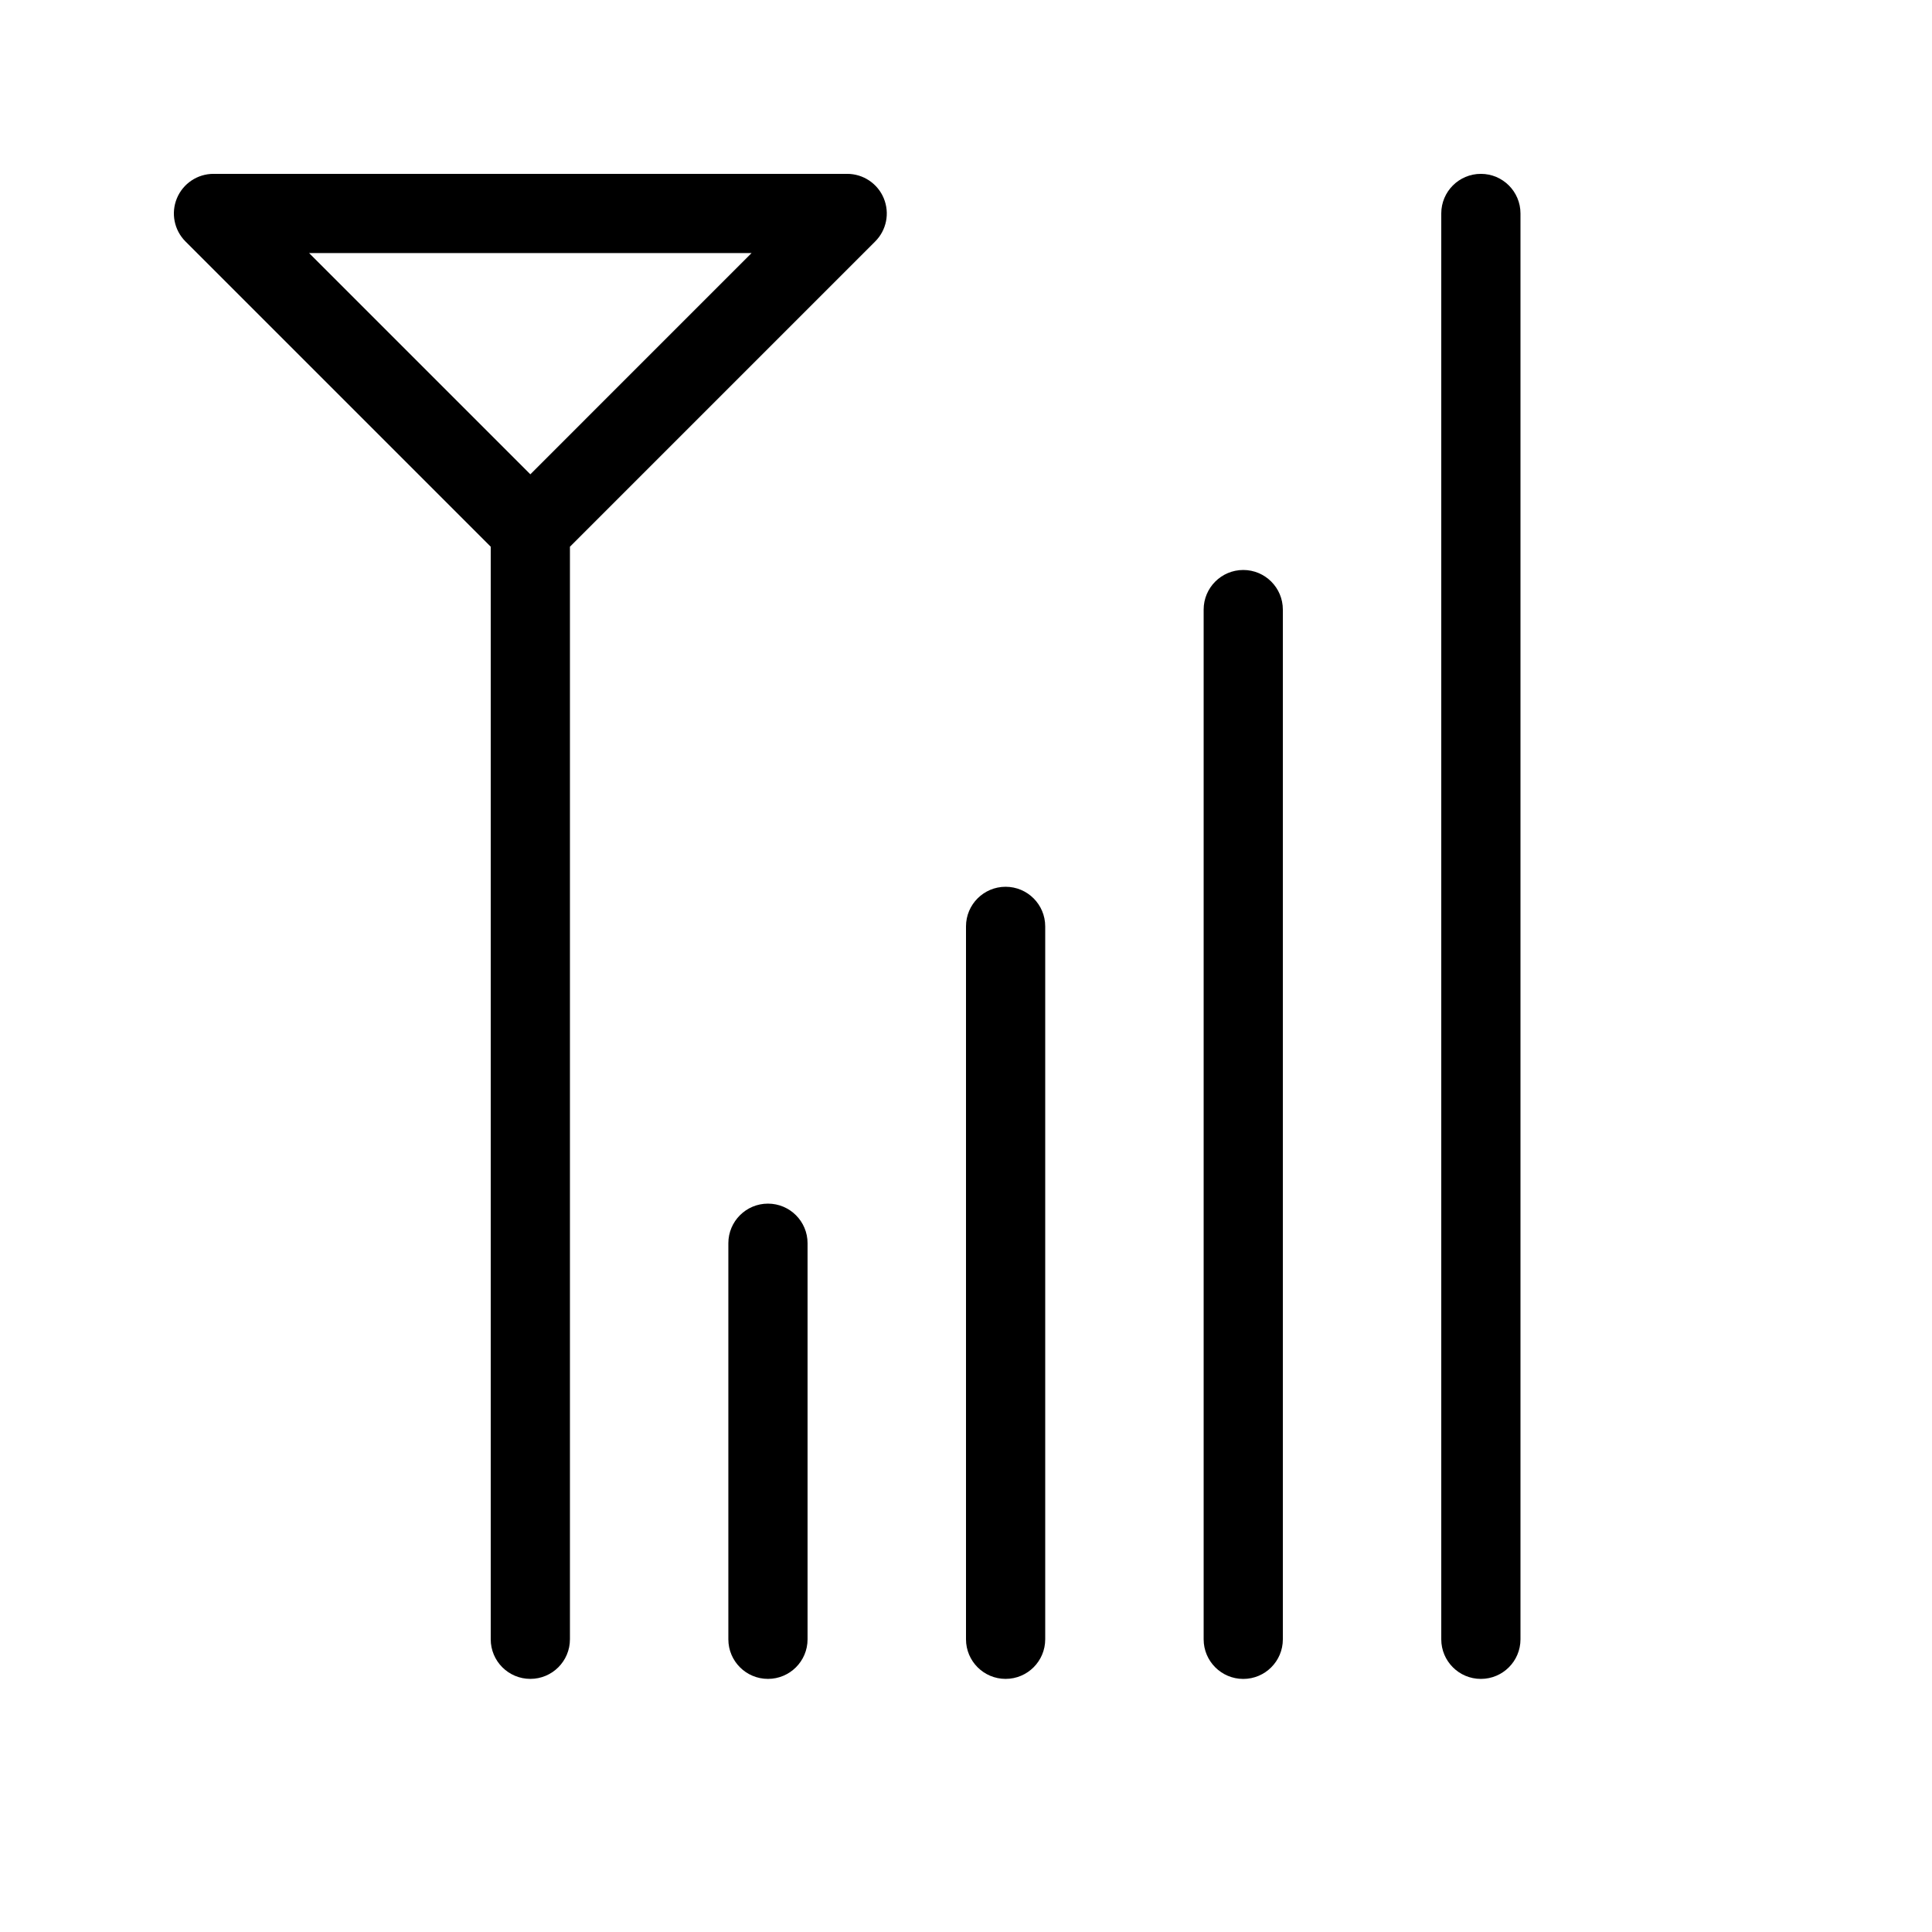 <?xml version="1.0" encoding="UTF-8"?>
<!-- Uploaded to: ICON Repo, www.iconrepo.com, Generator: ICON Repo Mixer Tools -->
<svg fill="#000000" width="800px" height="800px" version="1.1" viewBox="144 144 512 512" xmlns="http://www.w3.org/2000/svg">
 <g>
  <path d="m378.21 196.55c-1.625-3.922-5.453-6.477-9.695-6.477h-167.94c-4.246 0-8.07 2.559-9.695 6.481s-0.727 8.434 2.273 11.438l80.895 80.891v289.54c0 5.797 4.699 10.496 10.496 10.496s10.496-4.699 10.496-10.496v-289.54l80.895-80.895-0.004 0.004c3.008-3 3.906-7.519 2.277-11.441zm-93.664 73.145-58.633-58.629h117.26z"/>
  <path d="m337.02 473.47v104.96-0.004c0 5.797 4.699 10.496 10.496 10.496s10.496-4.699 10.496-10.496v-104.96 0.004c0-5.797-4.699-10.496-10.496-10.496s-10.496 4.699-10.496 10.496z"/>
  <path d="m400 389.5v188.93-0.004c0 5.797 4.699 10.496 10.496 10.496s10.496-4.699 10.496-10.496v-188.93 0.004c0-5.797-4.699-10.496-10.496-10.496s-10.496 4.699-10.496 10.496z"/>
  <path d="m462.98 305.54v272.9-0.004c0 5.797 4.699 10.496 10.496 10.496 5.793 0 10.492-4.699 10.492-10.496v-272.89c0-5.797-4.699-10.496-10.492-10.496-5.797 0-10.496 4.699-10.496 10.496z"/>
  <path d="m525.95 200.57v377.86c0 5.797 4.699 10.496 10.496 10.496 5.797 0 10.496-4.699 10.496-10.496v-377.86c0-5.797-4.699-10.496-10.496-10.496-5.797 0-10.496 4.699-10.496 10.496z"/>
 </g>
</svg>